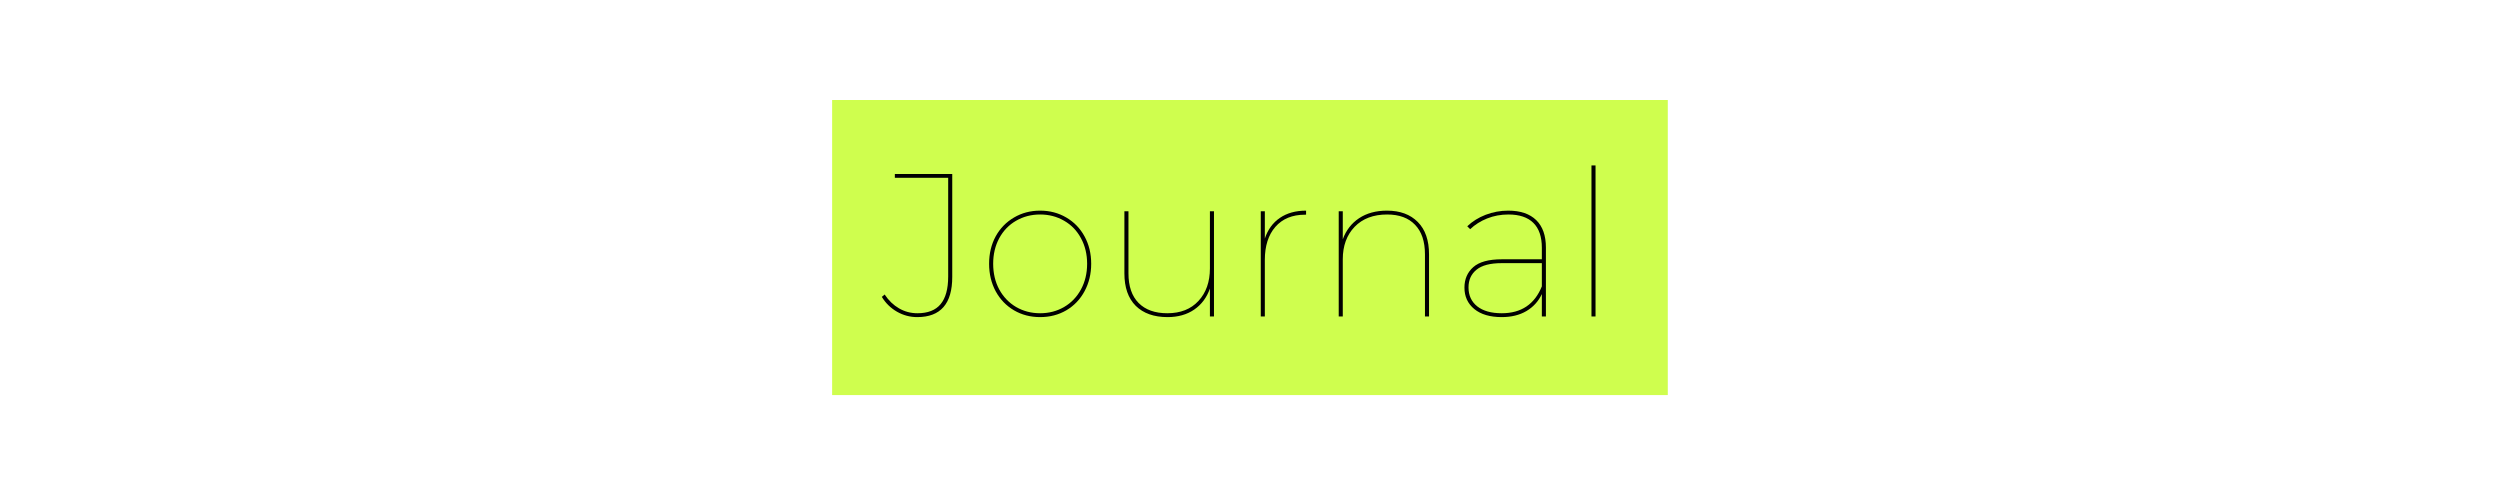 <svg version="1.0" preserveAspectRatio="xMidYMid meet" height="100" viewBox="0 0 375 75" zoomAndPan="magnify" width="500" xmlns:xlink="http://www.w3.org/1999/xlink" xmlns="http://www.w3.org/2000/svg"><defs><g></g></defs><rect fill-opacity="1" height="90" y="-7.5" fill="#ffffff" width="450" x="-37.5"></rect><rect fill-opacity="1" height="90" y="-7.5" fill="#ffffff" width="450" x="-37.5"></rect><path fill-rule="nonzero" fill-opacity="1" d="M 124.82 15 L 250.168 15 L 250.168 59.262 L 124.82 59.262 L 124.82 15" fill="#cffe4e"></path><g fill-opacity="1" fill="#000000"><g transform="translate(132.149, 47.471)"><g><path d="M 5.438 0.094 C 4.352 0.094 3.336 -0.176 2.391 -0.719 C 1.453 -1.258 0.695 -2 0.125 -2.938 L 0.547 -3.297 C 1.141 -2.398 1.859 -1.707 2.703 -1.219 C 3.547 -0.727 4.469 -0.484 5.469 -0.484 C 7.031 -0.484 8.188 -0.938 8.938 -1.844 C 9.695 -2.75 10.078 -4.129 10.078 -5.984 L 10.078 -20.797 L 2.078 -20.797 L 2.078 -21.375 L 10.688 -21.375 L 10.688 -5.922 C 10.688 -1.91 8.938 0.094 5.438 0.094 Z M 5.438 0.094"></path></g></g></g><g fill-opacity="1" fill="#000000"><g transform="translate(146.71, 47.471)"><g><path d="M 9.312 0.094 C 7.863 0.094 6.555 -0.242 5.391 -0.922 C 4.223 -1.609 3.305 -2.562 2.641 -3.781 C 1.984 -5.008 1.656 -6.383 1.656 -7.906 C 1.656 -9.438 1.984 -10.805 2.641 -12.016 C 3.305 -13.223 4.223 -14.164 5.391 -14.844 C 6.555 -15.531 7.863 -15.875 9.312 -15.875 C 10.758 -15.875 12.066 -15.531 13.234 -14.844 C 14.398 -14.164 15.312 -13.223 15.969 -12.016 C 16.633 -10.805 16.969 -9.438 16.969 -7.906 C 16.969 -6.383 16.633 -5.008 15.969 -3.781 C 15.312 -2.562 14.398 -1.609 13.234 -0.922 C 12.066 -0.242 10.758 0.094 9.312 0.094 Z M 9.312 -0.484 C 10.633 -0.484 11.832 -0.797 12.906 -1.422 C 13.988 -2.055 14.832 -2.938 15.438 -4.062 C 16.051 -5.195 16.359 -6.477 16.359 -7.906 C 16.359 -9.332 16.051 -10.609 15.438 -11.734 C 14.832 -12.867 13.988 -13.742 12.906 -14.359 C 11.832 -14.984 10.633 -15.297 9.312 -15.297 C 7.988 -15.297 6.785 -14.984 5.703 -14.359 C 4.629 -13.742 3.785 -12.867 3.172 -11.734 C 2.566 -10.609 2.266 -9.332 2.266 -7.906 C 2.266 -6.477 2.566 -5.195 3.172 -4.062 C 3.785 -2.938 4.629 -2.055 5.703 -1.422 C 6.785 -0.797 7.988 -0.484 9.312 -0.484 Z M 9.312 -0.484"></path></g></g></g><g fill-opacity="1" fill="#000000"><g transform="translate(165.331, 47.471)"><g><path d="M 16.766 -15.781 L 16.766 0 L 16.156 0 L 16.156 -4.188 C 15.688 -2.844 14.898 -1.789 13.797 -1.031 C 12.703 -0.281 11.367 0.094 9.797 0.094 C 7.766 0.094 6.176 -0.469 5.031 -1.594 C 3.895 -2.727 3.328 -4.352 3.328 -6.469 L 3.328 -15.781 L 3.938 -15.781 L 3.938 -6.469 C 3.938 -4.539 4.441 -3.062 5.453 -2.031 C 6.473 -1 7.91 -0.484 9.766 -0.484 C 11.742 -0.484 13.301 -1.098 14.438 -2.328 C 15.582 -3.566 16.156 -5.191 16.156 -7.203 L 16.156 -15.781 Z M 16.766 -15.781"></path></g></g></g><g fill-opacity="1" fill="#000000"><g transform="translate(185.6, 47.471)"><g><path d="M 4.125 -11.688 C 4.57 -13.031 5.32 -14.062 6.375 -14.781 C 7.438 -15.508 8.75 -15.875 10.312 -15.875 L 10.312 -15.266 L 10.141 -15.266 C 8.242 -15.266 6.766 -14.656 5.703 -13.438 C 4.648 -12.227 4.125 -10.578 4.125 -8.484 L 4.125 0 L 3.516 0 L 3.516 -15.781 L 4.125 -15.781 Z M 4.125 -11.688"></path></g></g></g><g fill-opacity="1" fill="#000000"><g transform="translate(197.292, 47.471)"><g><path d="M 10.75 -15.875 C 12.719 -15.875 14.258 -15.305 15.375 -14.172 C 16.5 -13.047 17.062 -11.426 17.062 -9.312 L 17.062 0 L 16.453 0 L 16.453 -9.312 C 16.453 -11.25 15.957 -12.727 14.969 -13.75 C 13.988 -14.781 12.594 -15.297 10.781 -15.297 C 8.719 -15.297 7.094 -14.68 5.906 -13.453 C 4.719 -12.223 4.125 -10.598 4.125 -8.578 L 4.125 0 L 3.516 0 L 3.516 -15.781 L 4.125 -15.781 L 4.125 -11.578 C 4.613 -12.922 5.426 -13.973 6.562 -14.734 C 7.707 -15.492 9.102 -15.875 10.75 -15.875 Z M 10.75 -15.875"></path></g></g></g><g fill-opacity="1" fill="#000000"><g transform="translate(217.683, 47.471)"><g><path d="M 8.547 -15.875 C 10.379 -15.875 11.781 -15.398 12.75 -14.453 C 13.719 -13.504 14.203 -12.133 14.203 -10.344 L 14.203 0 L 13.594 0 L 13.594 -3.359 C 13.082 -2.273 12.312 -1.426 11.281 -0.812 C 10.25 -0.207 9.016 0.094 7.578 0.094 C 5.828 0.094 4.457 -0.305 3.469 -1.109 C 2.477 -1.922 1.984 -2.992 1.984 -4.328 C 1.984 -5.598 2.426 -6.625 3.312 -7.406 C 4.195 -8.188 5.629 -8.578 7.609 -8.578 L 13.594 -8.578 L 13.594 -10.312 C 13.594 -11.969 13.164 -13.211 12.312 -14.047 C 11.469 -14.879 10.223 -15.297 8.578 -15.297 C 7.441 -15.297 6.379 -15.098 5.391 -14.703 C 4.398 -14.305 3.551 -13.77 2.844 -13.094 L 2.406 -13.531 C 3.164 -14.258 4.082 -14.832 5.156 -15.25 C 6.238 -15.664 7.367 -15.875 8.547 -15.875 Z M 7.578 -0.484 C 10.504 -0.484 12.508 -1.828 13.594 -4.516 L 13.594 -8 L 7.578 -8 C 5.859 -8 4.598 -7.672 3.797 -7.016 C 2.992 -6.367 2.594 -5.484 2.594 -4.359 C 2.594 -3.16 3.031 -2.211 3.906 -1.516 C 4.781 -0.828 6.004 -0.484 7.578 -0.484 Z M 7.578 -0.484"></path></g></g></g><g fill-opacity="1" fill="#000000"><g transform="translate(235.205, 47.471)"><g><path d="M 3.516 -22.656 L 4.125 -22.656 L 4.125 0 L 3.516 0 Z M 3.516 -22.656"></path></g></g></g></svg>
